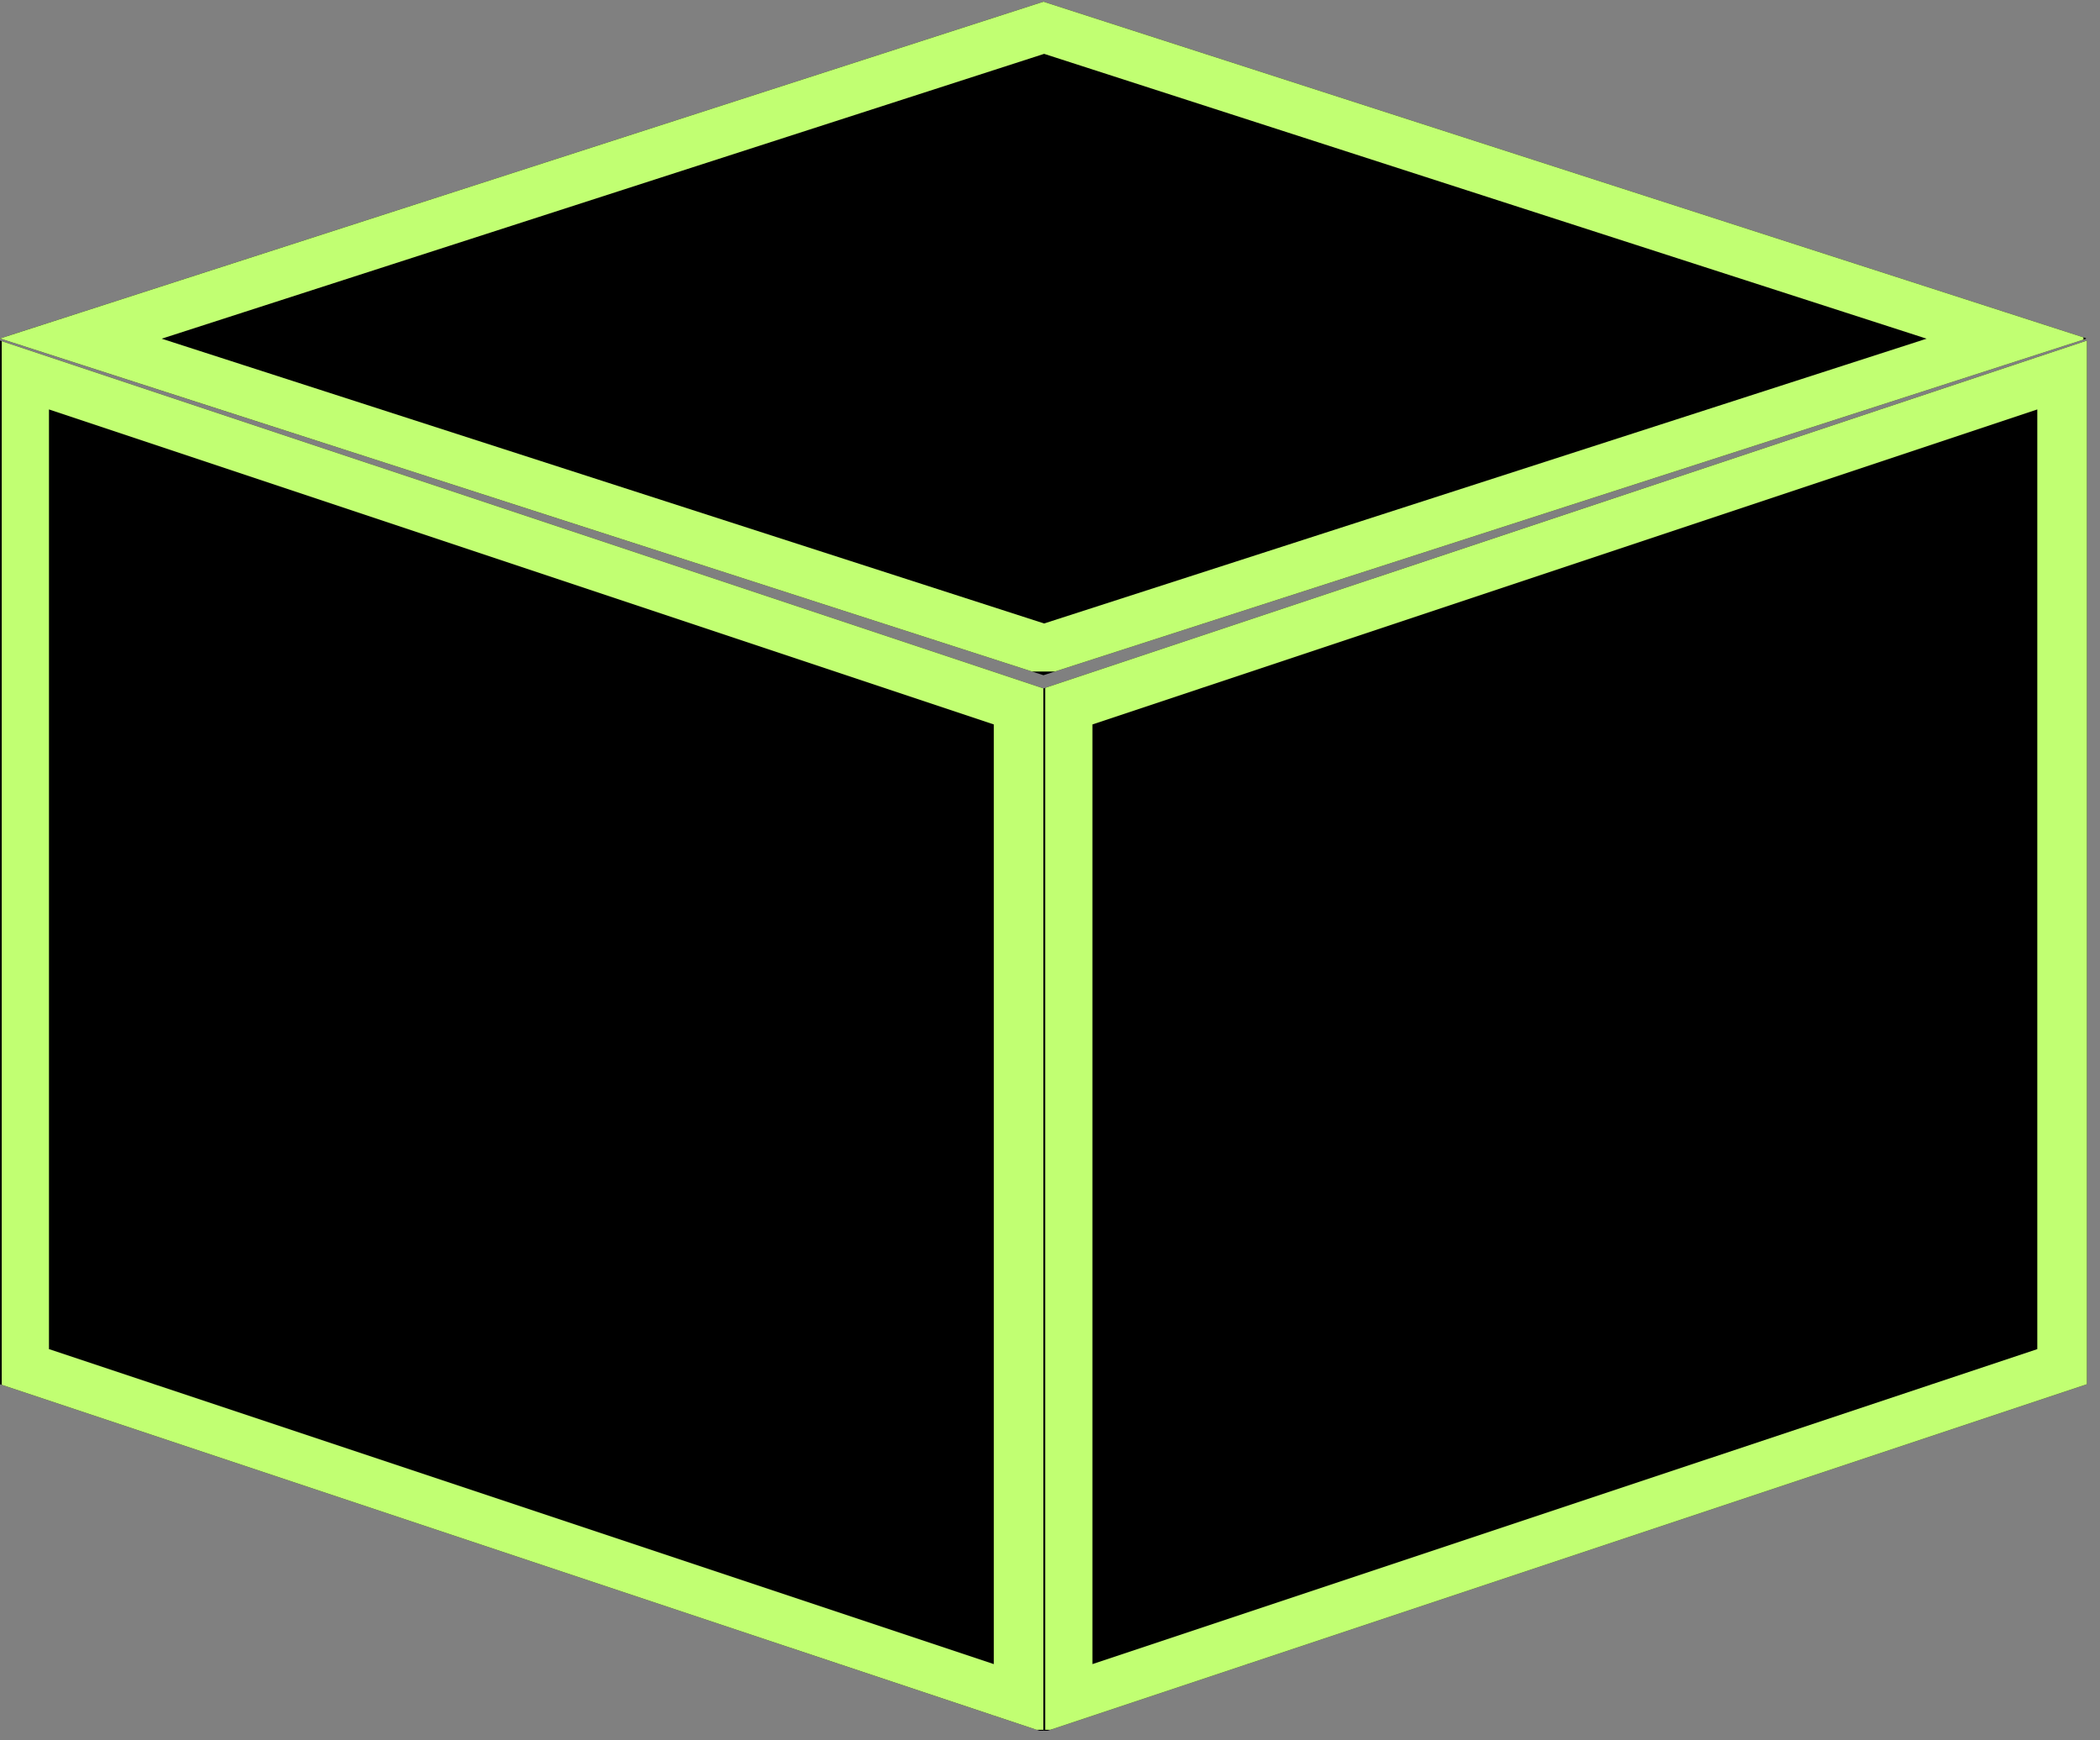 <svg xmlns="http://www.w3.org/2000/svg" xmlns:xlink="http://www.w3.org/1999/xlink" width="169" zoomAndPan="magnify" viewBox="0 0 126.75 105" height="140" preserveAspectRatio="xMidYMid meet" version="1.0"><rect x="0" y="0" width="126.75" height="105" fill="#808080" stroke="none"/><defs><clipPath id="5a11765697"><path d="M 0 20.551 L 62.98 20.551 L 62.98 104.688 L 0 104.688 Z M 0 20.551 " clip-rule="nonzero"/></clipPath><clipPath id="f788ab9803"><path d="M 62.98 41.543 L 62.98 104.523 L 0 83.531 L 0 20.551 Z M 62.98 41.543 " clip-rule="nonzero"/></clipPath><clipPath id="b38bc44b5e"><path d="M 0.105 20.551 L 62.98 20.551 L 62.98 104.383 L 0.105 104.383 Z M 0.105 20.551 " clip-rule="nonzero"/></clipPath><clipPath id="3647e55ec8"><path d="M 62.98 41.543 L 62.98 104.523 L 0 83.531 L 0 20.551 Z M 62.98 41.543 " clip-rule="nonzero"/></clipPath><clipPath id="eb05468a0e"><path d="M 62.98 20.551 L 125.961 20.551 L 125.961 104.688 L 62.98 104.688 Z M 62.98 20.551 " clip-rule="nonzero"/></clipPath><clipPath id="b5622a9e17"><path d="M 125.961 83.531 L 125.961 20.551 L 62.98 41.543 L 62.98 104.523 Z M 125.961 83.531 " clip-rule="nonzero"/></clipPath><clipPath id="5cd11f499a"><path d="M 63.086 20.551 L 125.961 20.551 L 125.961 104.383 L 63.086 104.383 Z M 63.086 20.551 " clip-rule="nonzero"/></clipPath><clipPath id="6978bfa969"><path d="M 125.961 83.531 L 125.961 20.551 L 62.98 41.543 L 62.98 104.523 Z M 125.961 83.531 " clip-rule="nonzero"/></clipPath><clipPath id="b1ad9ac4f2"><path d="M 0 0.102 L 126 0.102 L 126 40.746 L 0 40.746 Z M 0 0.102 " clip-rule="nonzero"/></clipPath><clipPath id="ee226b13a1"><path d="M 62.98 0.102 L 125.961 20.426 L 62.98 40.746 L 0 20.426 Z M 62.98 0.102 " clip-rule="nonzero"/></clipPath><clipPath id="c1f02c3391"><path d="M 0.004 0.102 L 125.754 0.102 L 125.754 40.523 L 0.004 40.523 Z M 0.004 0.102 " clip-rule="nonzero"/></clipPath><clipPath id="66cf08a486"><path d="M 62.98 0.102 L 125.961 20.426 L 62.98 40.746 L 0.004 20.426 Z M 62.98 0.102 " clip-rule="nonzero"/></clipPath></defs><g clip-path="url(#5a11765697)"><g clip-path="url(#f788ab9803)"><path fill="#000000" d="M 62.98 20.551 L 62.98 104.441 L 0 104.441 L 0 20.551 Z M 62.98 20.551 " fill-opacity="1" fill-rule="nonzero"/></g></g><g clip-path="url(#b38bc44b5e)"><g clip-path="url(#3647e55ec8)"><path stroke-linecap="butt" transform="matrix(0, 0.749, -0.749, 0, 62.981, 20.549)" fill="none" stroke-linejoin="miter" d="M 28.047 0.001 L 112.187 0.001 L 84.142 84.141 L 0.002 84.141 Z M 28.047 0.001 " stroke="#c1ff72" stroke-width="8" stroke-opacity="1" stroke-miterlimit="4"/></g></g><g clip-path="url(#eb05468a0e)"><g clip-path="url(#b5622a9e17)"><path fill="#000000" d="M 125.961 20.551 L 125.961 104.441 L 62.98 104.441 L 62.98 20.551 Z M 125.961 20.551 " fill-opacity="1" fill-rule="nonzero"/></g></g><g clip-path="url(#5cd11f499a)"><g clip-path="url(#6978bfa969)"><path stroke-linecap="butt" transform="matrix(0, 0.749, -0.749, 0, 125.963, 20.549)" fill="none" stroke-linejoin="miter" d="M 84.142 0.002 L 0.002 0.002 L 28.047 84.142 L 112.187 84.142 Z M 84.142 0.002 " stroke="#c1ff72" stroke-width="8" stroke-opacity="1" stroke-miterlimit="4"/></g></g><g clip-path="url(#b1ad9ac4f2)"><g clip-path="url(#ee226b13a1)"><path fill="#000000" d="M 0 0.102 L 125.902 0.102 L 125.902 40.746 L 0 40.746 Z M 0 0.102 " fill-opacity="1" fill-rule="nonzero"/></g></g><g clip-path="url(#c1f02c3391)"><g clip-path="url(#66cf08a486)"><path stroke-linecap="butt" transform="matrix(0.749, 0, 0, 0.749, 0.002, 0.103)" fill="none" stroke-linejoin="miter" d="M 84.137 -0.002 L 168.276 27.15 L 84.137 54.297 L 0.002 27.15 Z M 84.137 -0.002 " stroke="#c1ff72" stroke-width="8" stroke-opacity="1" stroke-miterlimit="4"/></g></g></svg>